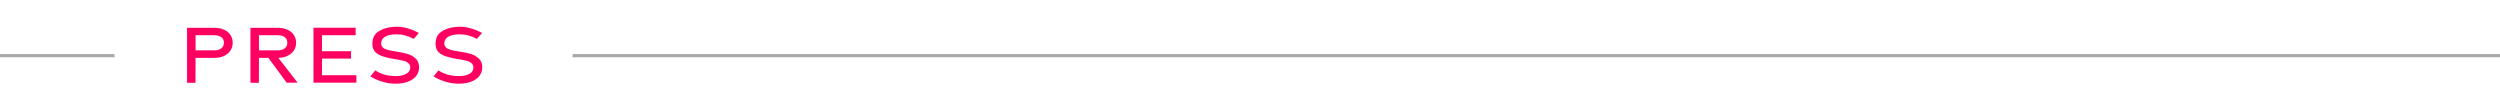 <svg xmlns="http://www.w3.org/2000/svg" width="393" height="17" viewBox="0 0 393 17" fill="none"><path d="M30.73 13.013H29.404L29.404 4.368L33.655 4.368C34.253 4.368 34.773 4.468 35.215 4.667C35.657 4.866 35.995 5.144 36.229 5.499C36.463 5.854 36.58 6.262 36.58 6.721C36.58 7.18 36.459 7.592 36.216 7.956C35.982 8.311 35.644 8.593 35.202 8.801C34.769 9 34.253 9.1 33.655 9.1L30.743 9.1L30.73 13.013ZM33.655 7.917C34.149 7.917 34.53 7.809 34.799 7.592C35.068 7.375 35.202 7.081 35.202 6.708C35.202 6.335 35.068 6.049 34.799 5.85C34.53 5.642 34.149 5.538 33.655 5.538L30.743 5.538V7.917L33.655 7.917ZM46.782 13H45.066L42.193 9.1H40.711L40.698 13.013H39.372V4.368L43.623 4.368C44.221 4.368 44.741 4.468 45.183 4.667C45.625 4.866 45.963 5.144 46.197 5.499C46.431 5.854 46.548 6.262 46.548 6.721C46.548 7.163 46.436 7.562 46.21 7.917C45.985 8.272 45.66 8.554 45.235 8.762C44.819 8.97 44.33 9.083 43.766 9.1L46.782 13ZM40.711 7.917L43.623 7.917C44.117 7.917 44.499 7.809 44.767 7.592C45.036 7.375 45.17 7.081 45.17 6.708C45.17 6.335 45.036 6.049 44.767 5.85C44.499 5.642 44.117 5.538 43.623 5.538L40.711 5.538V7.917ZM56.024 13L49.277 13V4.355L55.907 4.355V5.538L50.616 5.538V8.047H55.179V9.217H50.616V11.817L56.024 11.817V13ZM62.205 13.156C61.46 13.156 60.719 13.039 59.982 12.805C59.254 12.571 58.669 12.307 58.227 12.012L58.994 11.063C59.428 11.358 59.922 11.583 60.476 11.739C61.039 11.886 61.62 11.96 62.218 11.96C62.894 11.96 63.44 11.843 63.856 11.609C64.281 11.375 64.493 11.041 64.493 10.608C64.493 10.322 64.394 10.097 64.194 9.932C64.004 9.759 63.761 9.637 63.466 9.568C63.18 9.49 62.803 9.412 62.335 9.334L62.088 9.295C61.161 9.148 60.437 8.97 59.917 8.762C59.406 8.545 59.046 8.29 58.838 7.995C58.639 7.7 58.539 7.332 58.539 6.89C58.539 5.937 58.916 5.252 59.67 4.836C60.424 4.411 61.321 4.199 62.361 4.199C62.942 4.199 63.535 4.29 64.142 4.472C64.757 4.654 65.325 4.892 65.845 5.187L65.039 6.11C64.588 5.867 64.142 5.69 63.7 5.577C63.267 5.456 62.812 5.395 62.335 5.395C61.555 5.395 60.957 5.521 60.541 5.772C60.125 6.015 59.917 6.361 59.917 6.812C59.917 7.055 59.991 7.258 60.138 7.423C60.285 7.579 60.532 7.713 60.879 7.826C61.226 7.93 61.711 8.025 62.335 8.112C62.994 8.216 63.557 8.333 64.025 8.463C64.502 8.593 64.931 8.831 65.312 9.178C65.694 9.516 65.884 9.984 65.884 10.582C65.884 11.093 65.733 11.544 65.429 11.934C65.135 12.315 64.71 12.614 64.155 12.831C63.6 13.048 62.95 13.156 62.205 13.156ZM72.135 13.156C71.39 13.156 70.649 13.039 69.912 12.805C69.184 12.571 68.599 12.307 68.157 12.012L68.924 11.063C69.358 11.358 69.852 11.583 70.406 11.739C70.97 11.886 71.55 11.96 72.148 11.96C72.824 11.96 73.37 11.843 73.786 11.609C74.211 11.375 74.423 11.041 74.423 10.608C74.423 10.322 74.324 10.097 74.124 9.932C73.934 9.759 73.691 9.637 73.396 9.568C73.11 9.49 72.733 9.412 72.265 9.334L72.018 9.295C71.091 9.148 70.367 8.97 69.847 8.762C69.336 8.545 68.976 8.29 68.768 7.995C68.569 7.7 68.469 7.332 68.469 6.89C68.469 5.937 68.846 5.252 69.6 4.836C70.354 4.411 71.251 4.199 72.291 4.199C72.872 4.199 73.466 4.29 74.072 4.472C74.688 4.654 75.255 4.892 75.775 5.187L74.969 6.11C74.519 5.867 74.072 5.69 73.63 5.577C73.197 5.456 72.742 5.395 72.265 5.395C71.485 5.395 70.887 5.521 70.471 5.772C70.055 6.015 69.847 6.361 69.847 6.812C69.847 7.055 69.921 7.258 70.068 7.423C70.216 7.579 70.463 7.713 70.809 7.826C71.156 7.93 71.641 8.025 72.265 8.112C72.924 8.216 73.487 8.333 73.955 8.463C74.432 8.593 74.861 8.831 75.242 9.178C75.624 9.516 75.814 9.984 75.814 10.582C75.814 11.093 75.663 11.544 75.359 11.934C75.065 12.315 74.64 12.614 74.085 12.831C73.531 13.048 72.881 13.156 72.135 13.156Z" fill="#FF0060"></path><line x1="-9" y1="8.75" x2="18" y2="8.75" stroke="#A9A9A9" stroke-width="0.5"></line><line x1="90" y1="8.75" x2="399" y2="8.75" stroke="#A9A9A9" stroke-width="0.5"></line></svg>